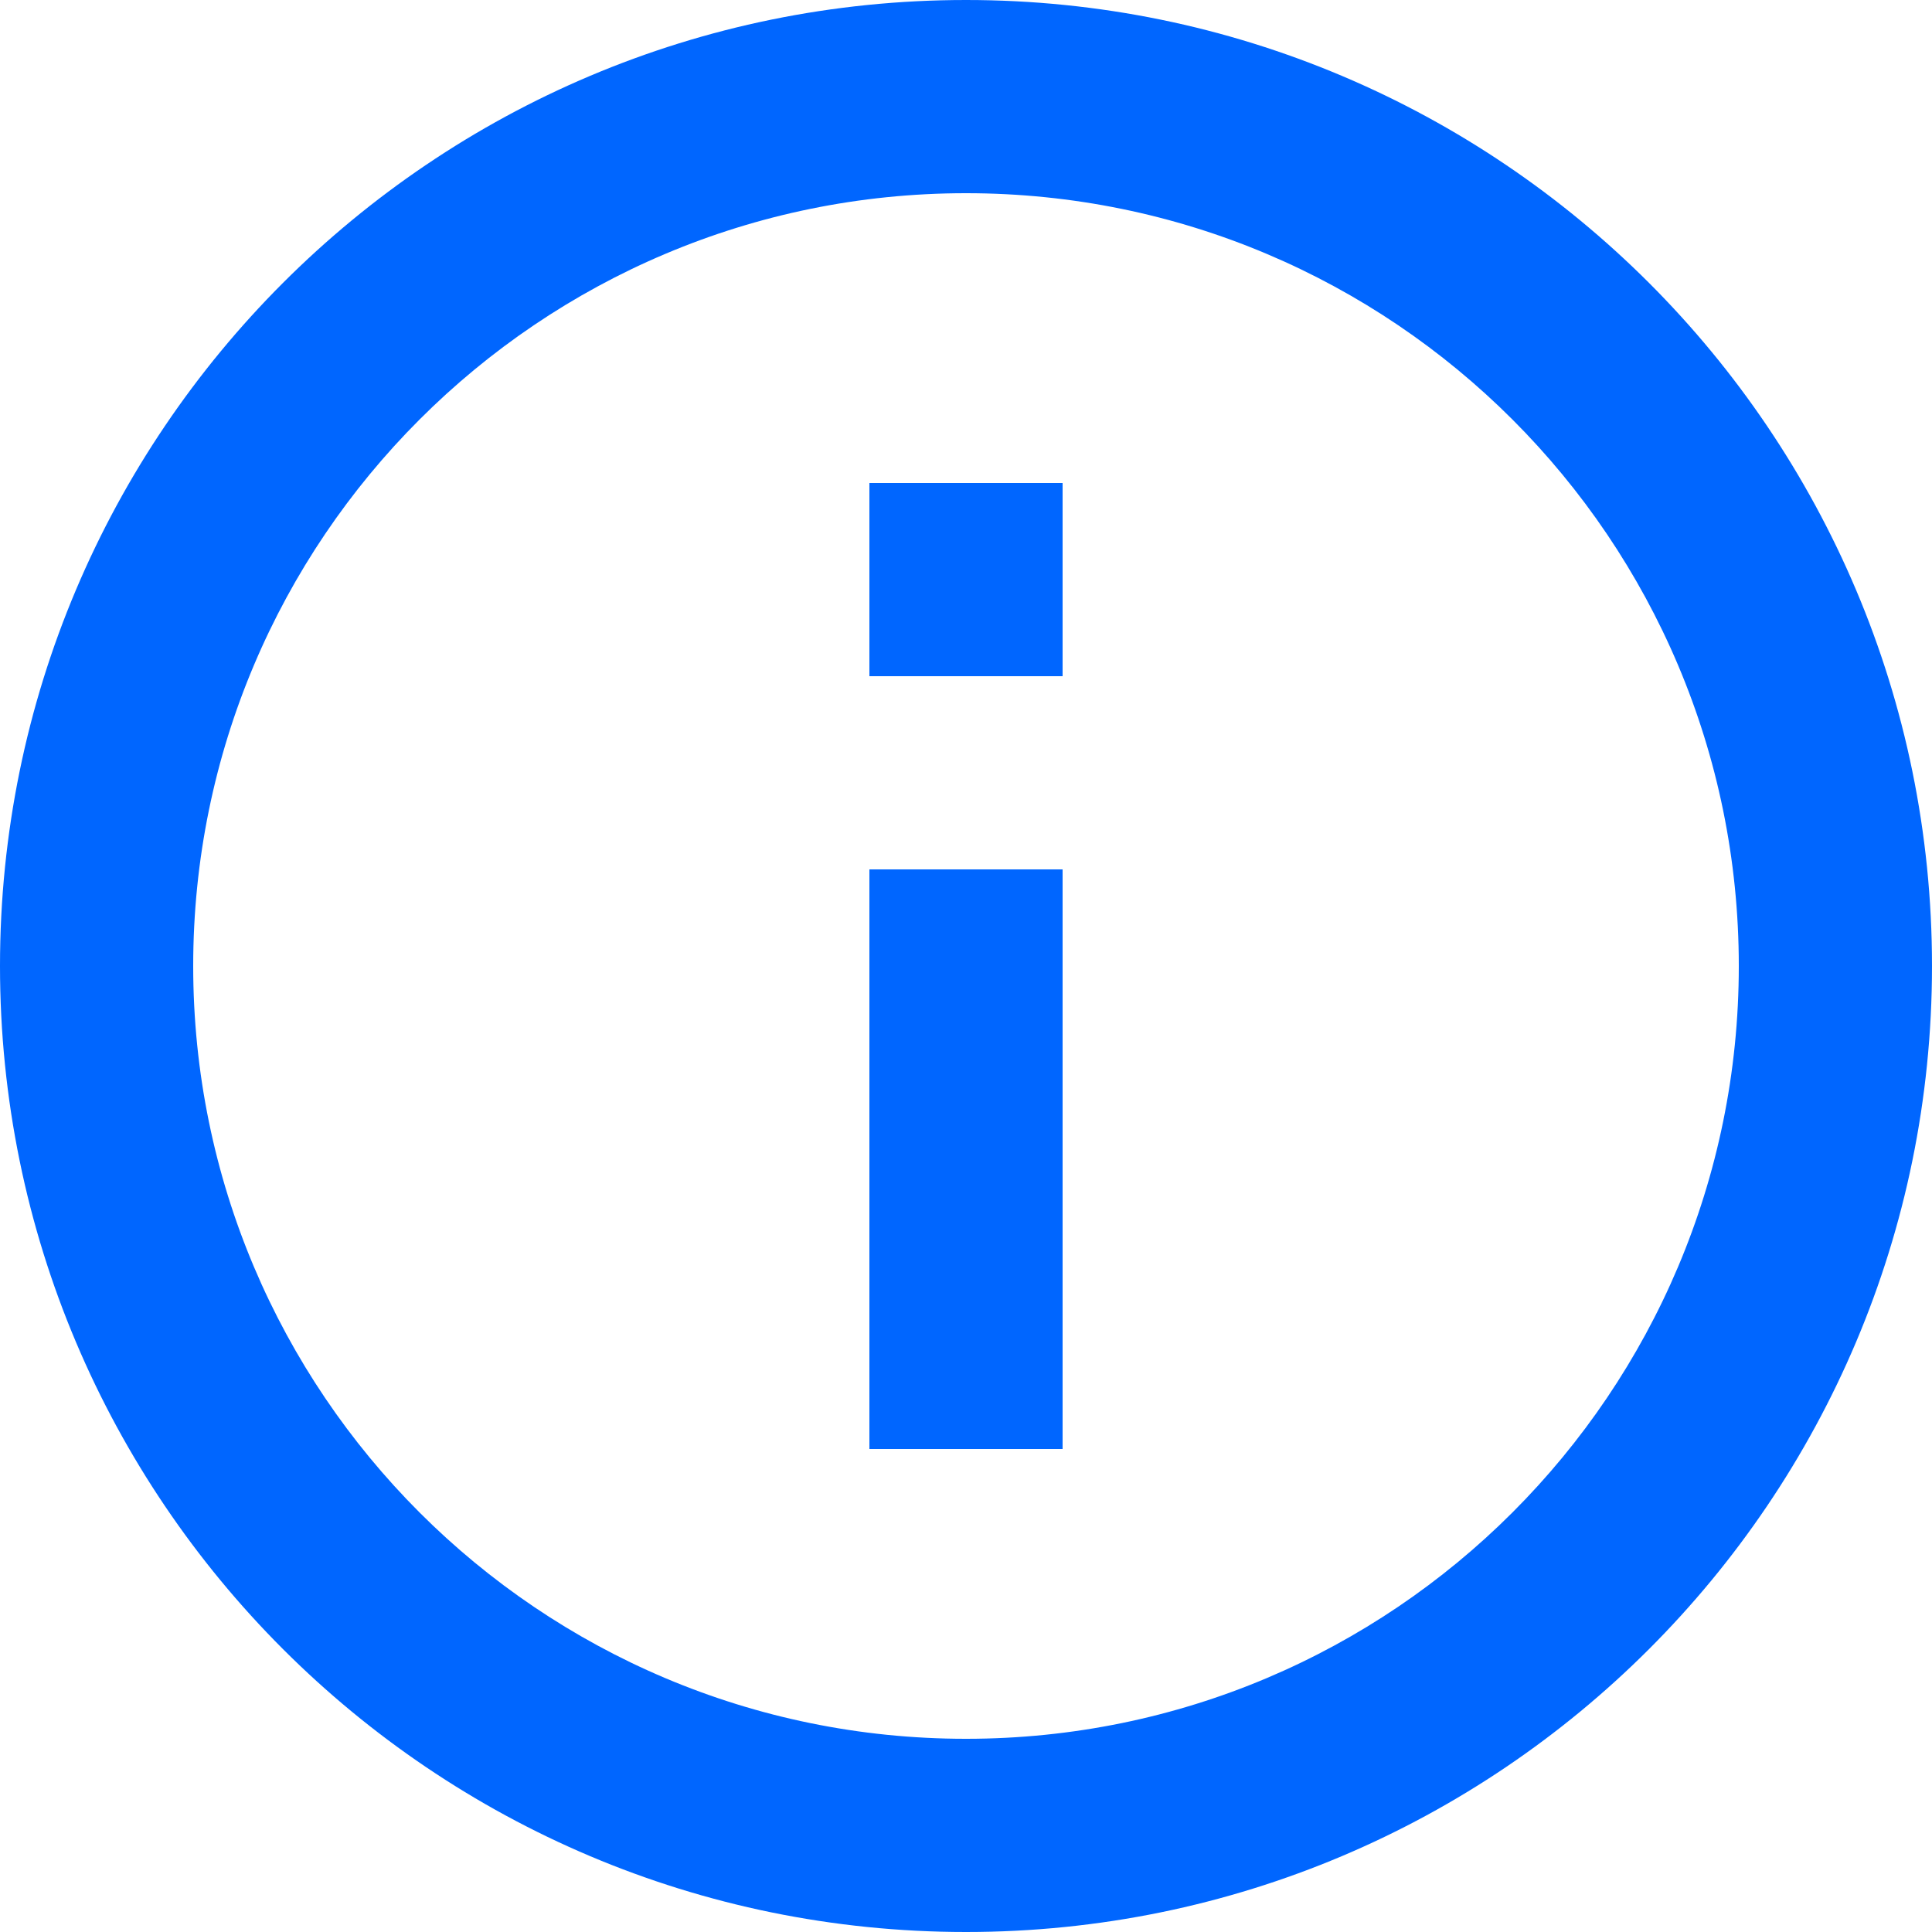 ﻿<?xml version="1.0" encoding="utf-8"?>
<svg version="1.1" xmlns:xlink="http://www.w3.org/1999/xlink" width="14px" height="14px" xmlns="http://www.w3.org/2000/svg">
  <g>
    <path d="M 14 7  C 14 10.866  10.866 14  7 14  C 3.134 14  0 10.866  0 7  C 0 3.134  3.134 0  7 0  C 10.866 0  14 3.134  14 7  Z M 7 12.6  C 10.093 12.6  12.6 10.093  12.6 7  C 12.6 3.907  10.093 1.4  7 1.4  C 3.907 1.4  1.4 3.907  1.4 7  C 1.4 10.093  3.907 12.6  7 12.6  Z M 6.3 4.9  L 6.3 3.5  L 7.7 3.5  L 7.7 4.9  L 6.3 4.9  Z M 6.3 10.5  L 6.3 6.3  L 7.7 6.3  L 7.7 10.5  L 6.3 10.5  Z " fill-rule="nonzero" fill="#0066ff" stroke="none" />
  </g>
</svg>